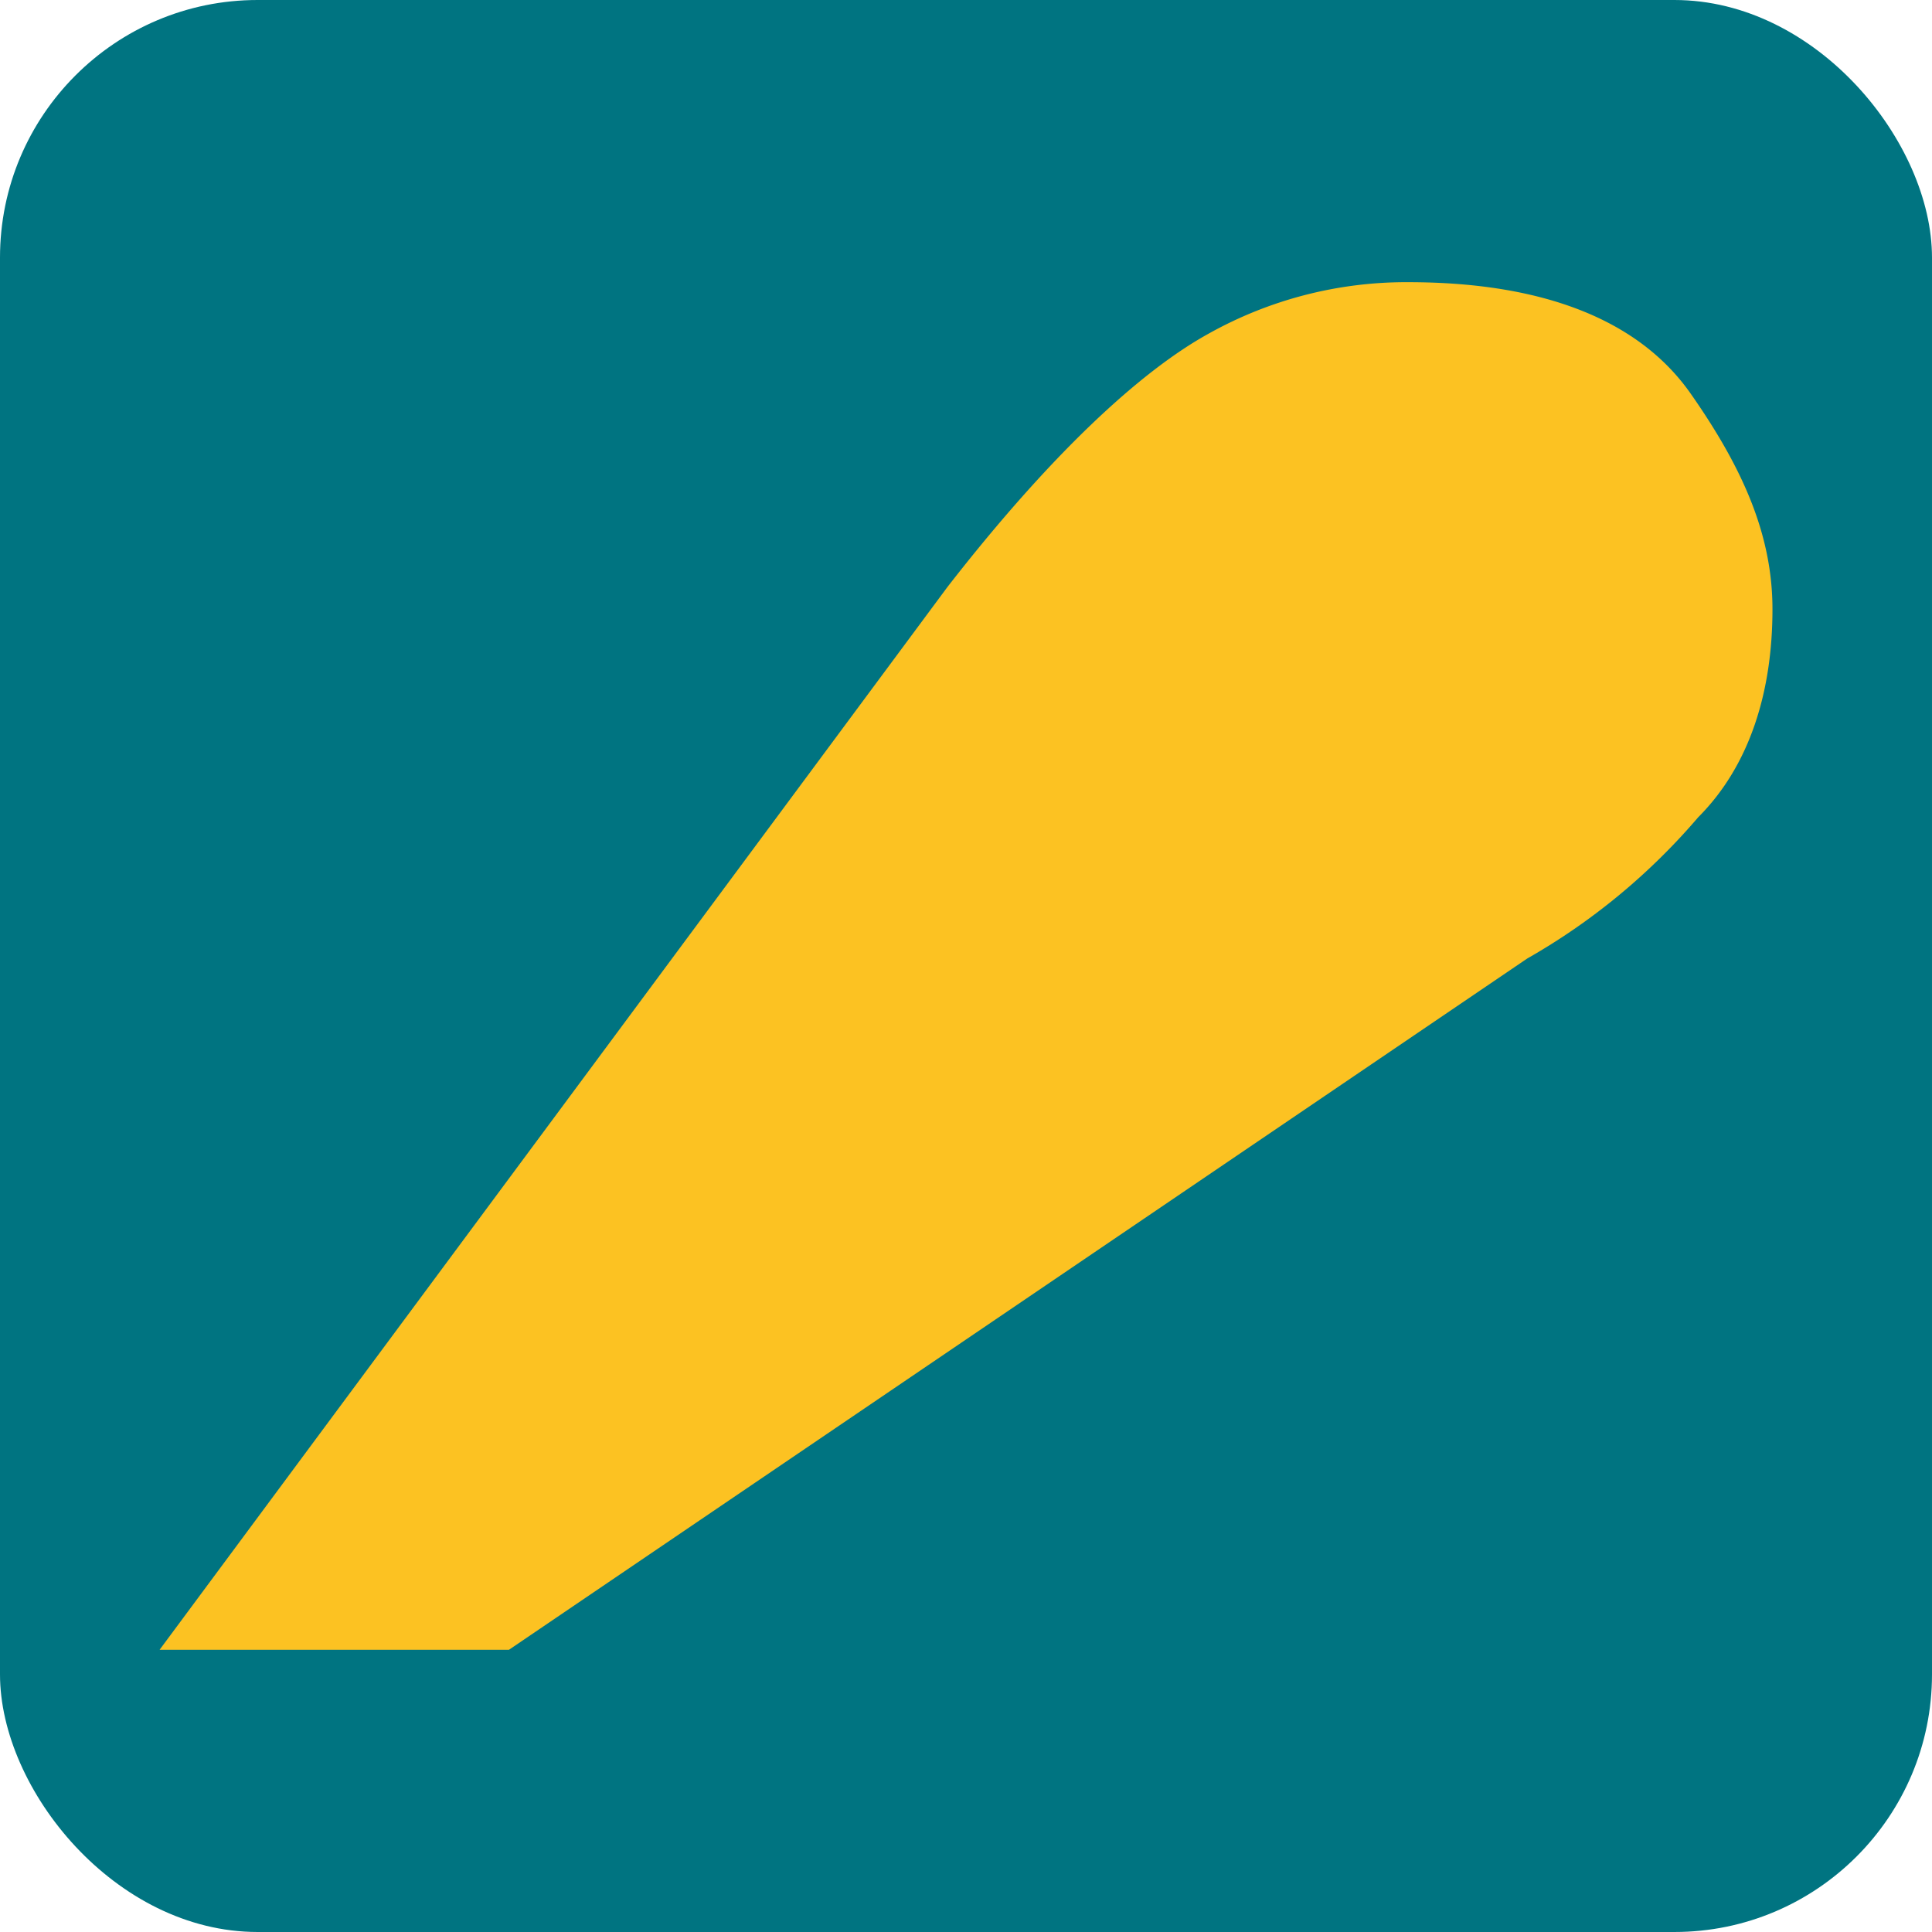 <svg xmlns="http://www.w3.org/2000/svg" version="1.1" xmlns:xlink="http://www.w3.org/1999/xlink" xmlns:svgjs="http://svgjs.dev/svgjs" width="120" height="120"><svg xmlns="http://www.w3.org/2000/svg" width="120" height="120" viewBox="0 0 120 120">
  <g id="SvgjsG1005" data-name="Raggruppa 465" transform="translate(10958 11391)">
    <rect id="SvgjsRect1004" data-name="Rettangolo 332" width="120" height="120" rx="16" transform="translate(-10958 -11391)" fill="#007481"></rect>
    <path id="SvgjsPath1003" data-name="Tracciato 514" d="M323.06,54.677a39.938,39.938,0,0,0,10.618-8.771c3.232-3.232,4.617-7.848,4.617-12.926,0-4.617-1.846-8.771-5.078-13.388s-9.233-6.925-17.543-6.925A25.129,25.129,0,0,0,303.209,15.9c-4.155,2.308-9.695,7.386-16.158,15.7L238.116,97.611h21.7Z" transform="translate(-11186.204 -11386.14)" fill="#fcc222"></path>
  </g>
</svg><style>@media (prefers-color-scheme: light) { :root { filter: none; } }
@media (prefers-color-scheme: dark) { :root { filter: none; } }
</style></svg>
